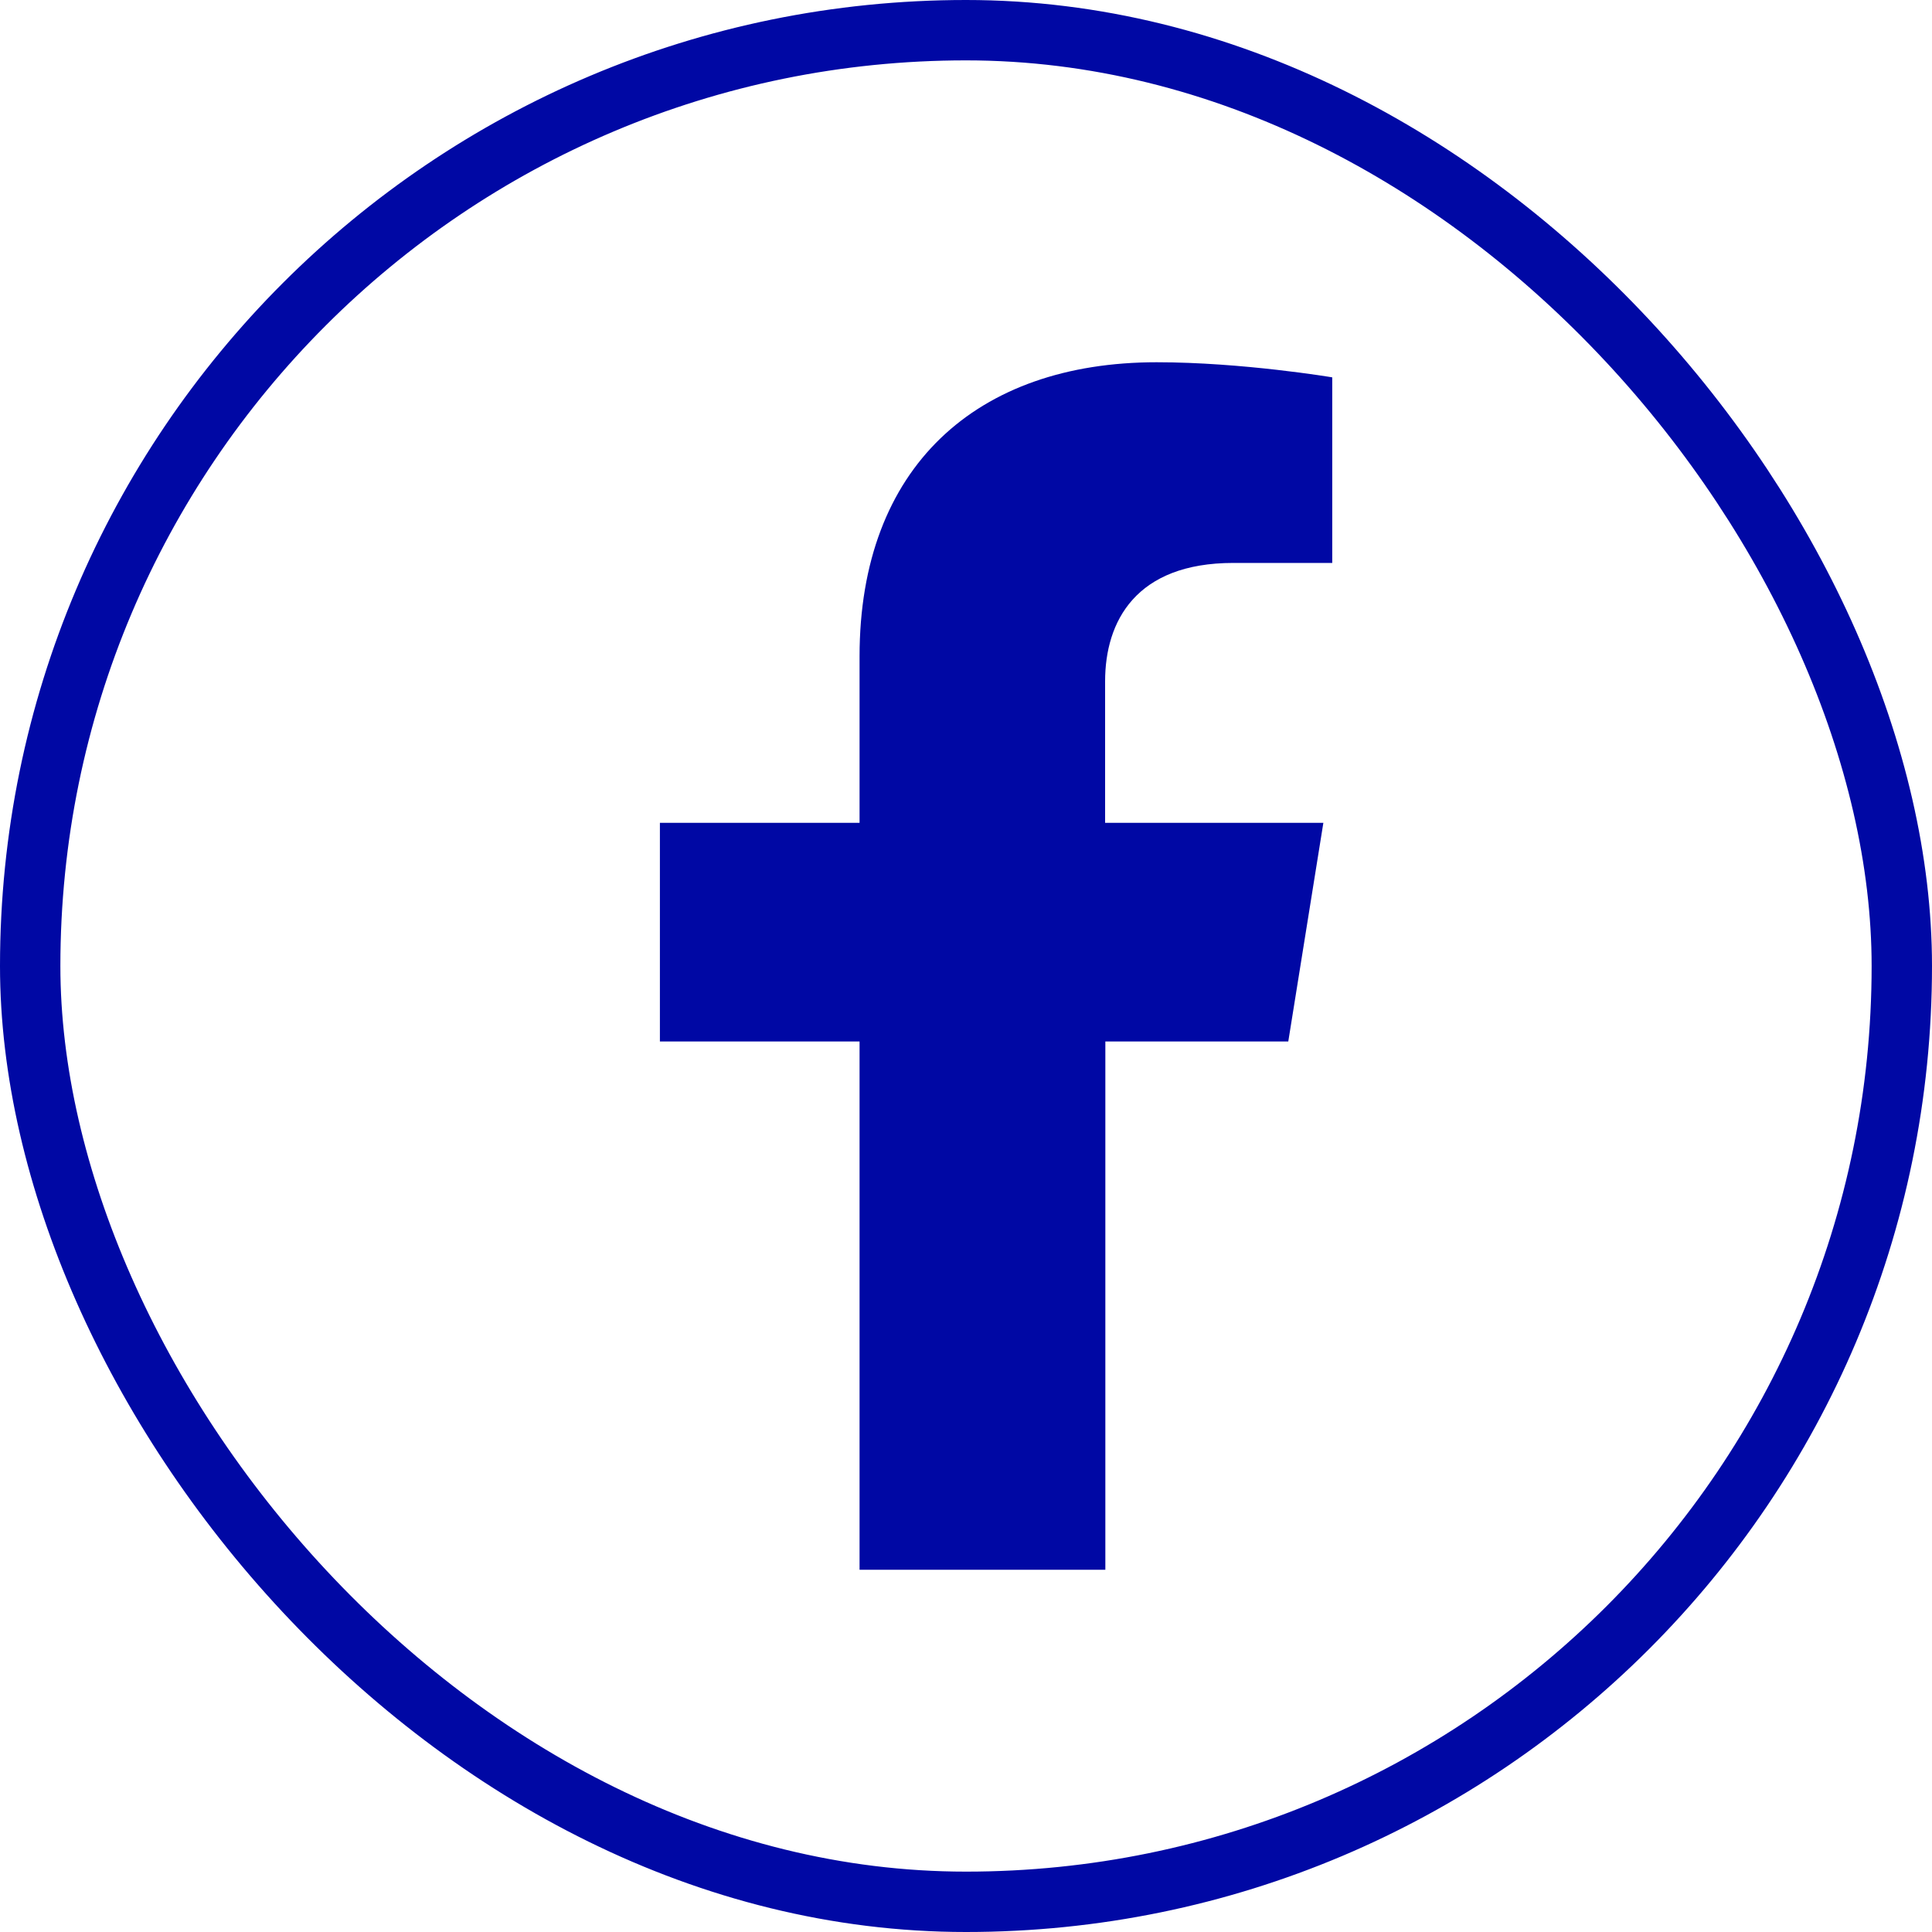 <svg width="32" height="32" viewBox="0 0 32 32" fill="none" xmlns="http://www.w3.org/2000/svg">
<rect x="0.5" y="0.5" width="31" height="31" rx="15.5" stroke="#0008A4"/>
<g clip-path="url(#clip0_7537_797)">
<path d="M21.338 17.25L21.919 13.629H18.304V11.285C18.304 10.293 18.811 9.324 20.428 9.324H22.066V6.25C22.066 6.25 20.579 6 19.157 6C16.175 6 14.237 7.734 14.237 10.871V13.629H10.93V17.25H14.237V26H18.308V17.25H21.338Z" fill="#0008A4"/>
</g>
<defs>
<clipPath id="clip0_7537_797">
<rect width="13" height="20" fill="white" transform="translate(10 6)"/>
</clipPath>
</defs>
</svg>
